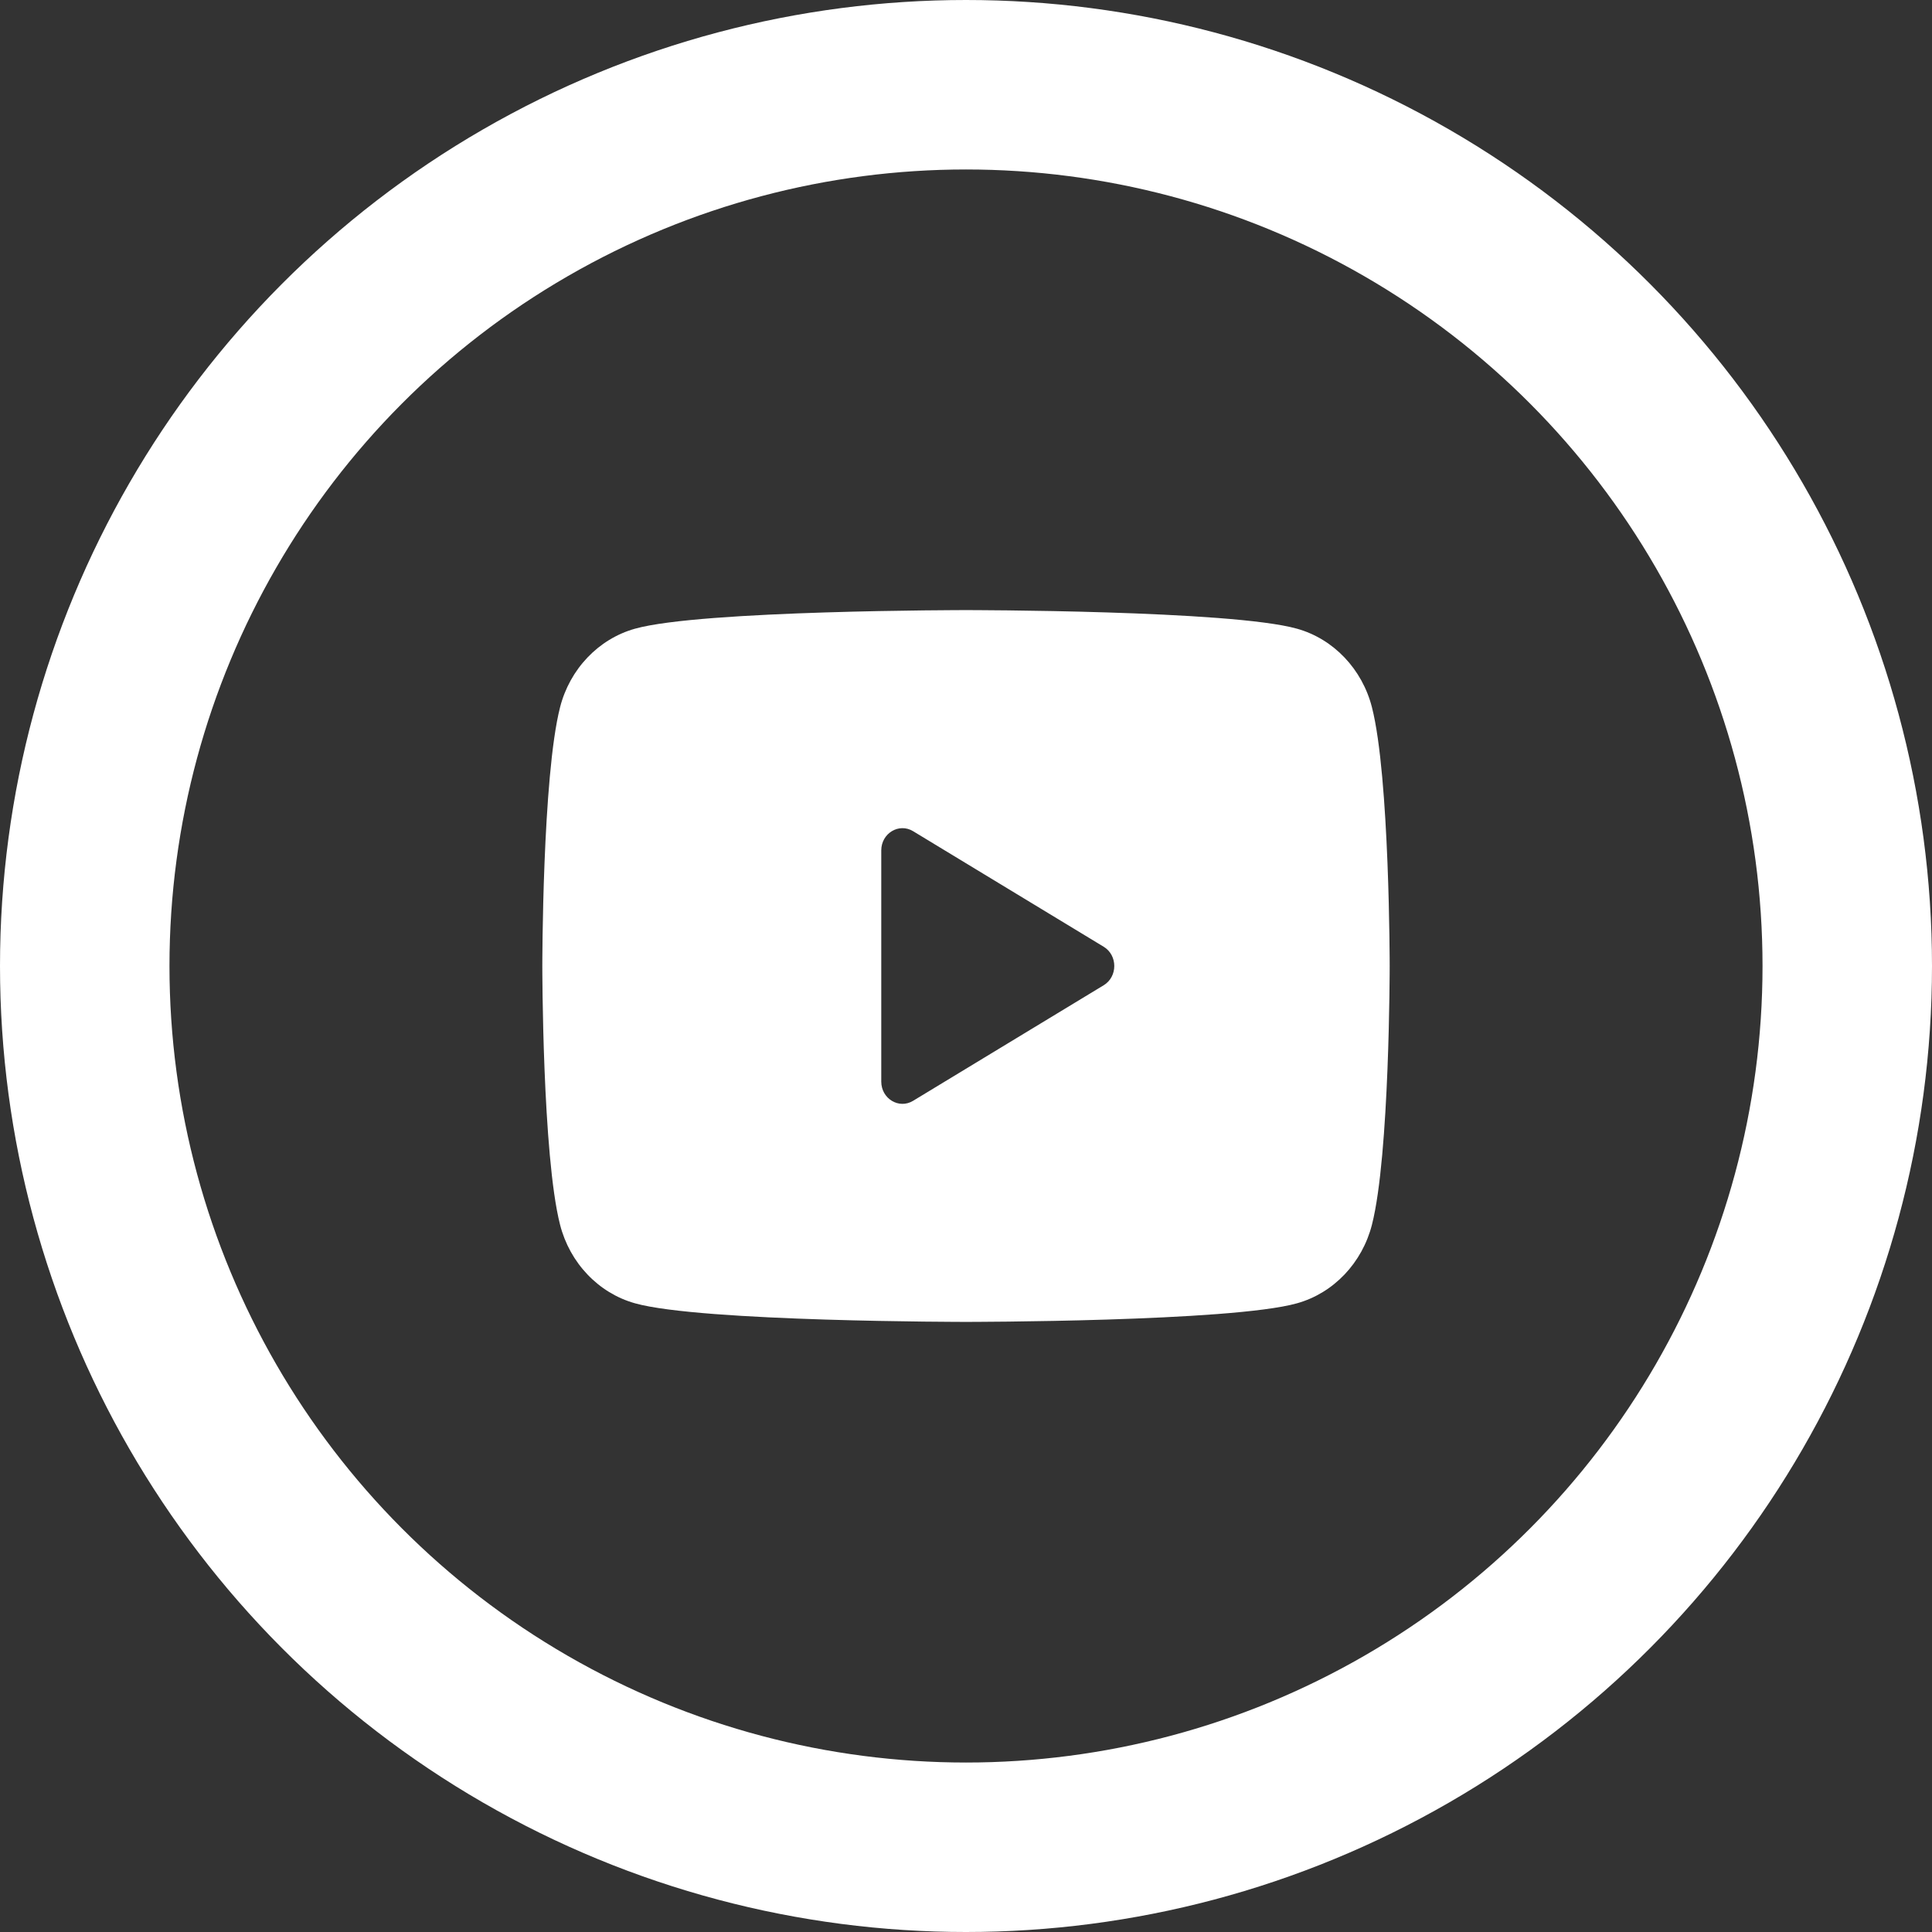 <?xml version="1.0" encoding="UTF-8"?> <svg xmlns="http://www.w3.org/2000/svg" width="57" height="57" viewBox="0 0 57 57" fill="none"><rect x="0" y="0" width="57" height="57" fill="#333333" stroke="none"/> <circle cx="28.5" cy="28.5" r="26" stroke="white" stroke-width="5"></circle> <path d="M40.477 20.869C40.19 19.74 39.343 18.851 38.267 18.549C36.318 18 28.5 18 28.5 18C28.5 18 20.683 18 18.733 18.549C17.657 18.851 16.81 19.74 16.523 20.869C16 22.917 16 28.5 16 28.5C16 28.5 16 34.083 16.523 36.131C16.81 37.26 17.657 38.15 18.733 38.451C20.683 39 28.5 39 28.5 39C28.5 39 36.318 39 38.267 38.451C39.344 38.15 40.19 37.26 40.477 36.131C41 34.083 41 28.5 41 28.5C41 28.5 41 22.917 40.477 20.869ZM26 31.91V25.09C26 24.585 26.521 24.27 26.938 24.522L32.562 27.932C32.979 28.184 32.979 28.816 32.562 29.068L26.938 32.478C26.521 32.731 26 32.415 26 31.91Z" fill="white"></path> </svg> 